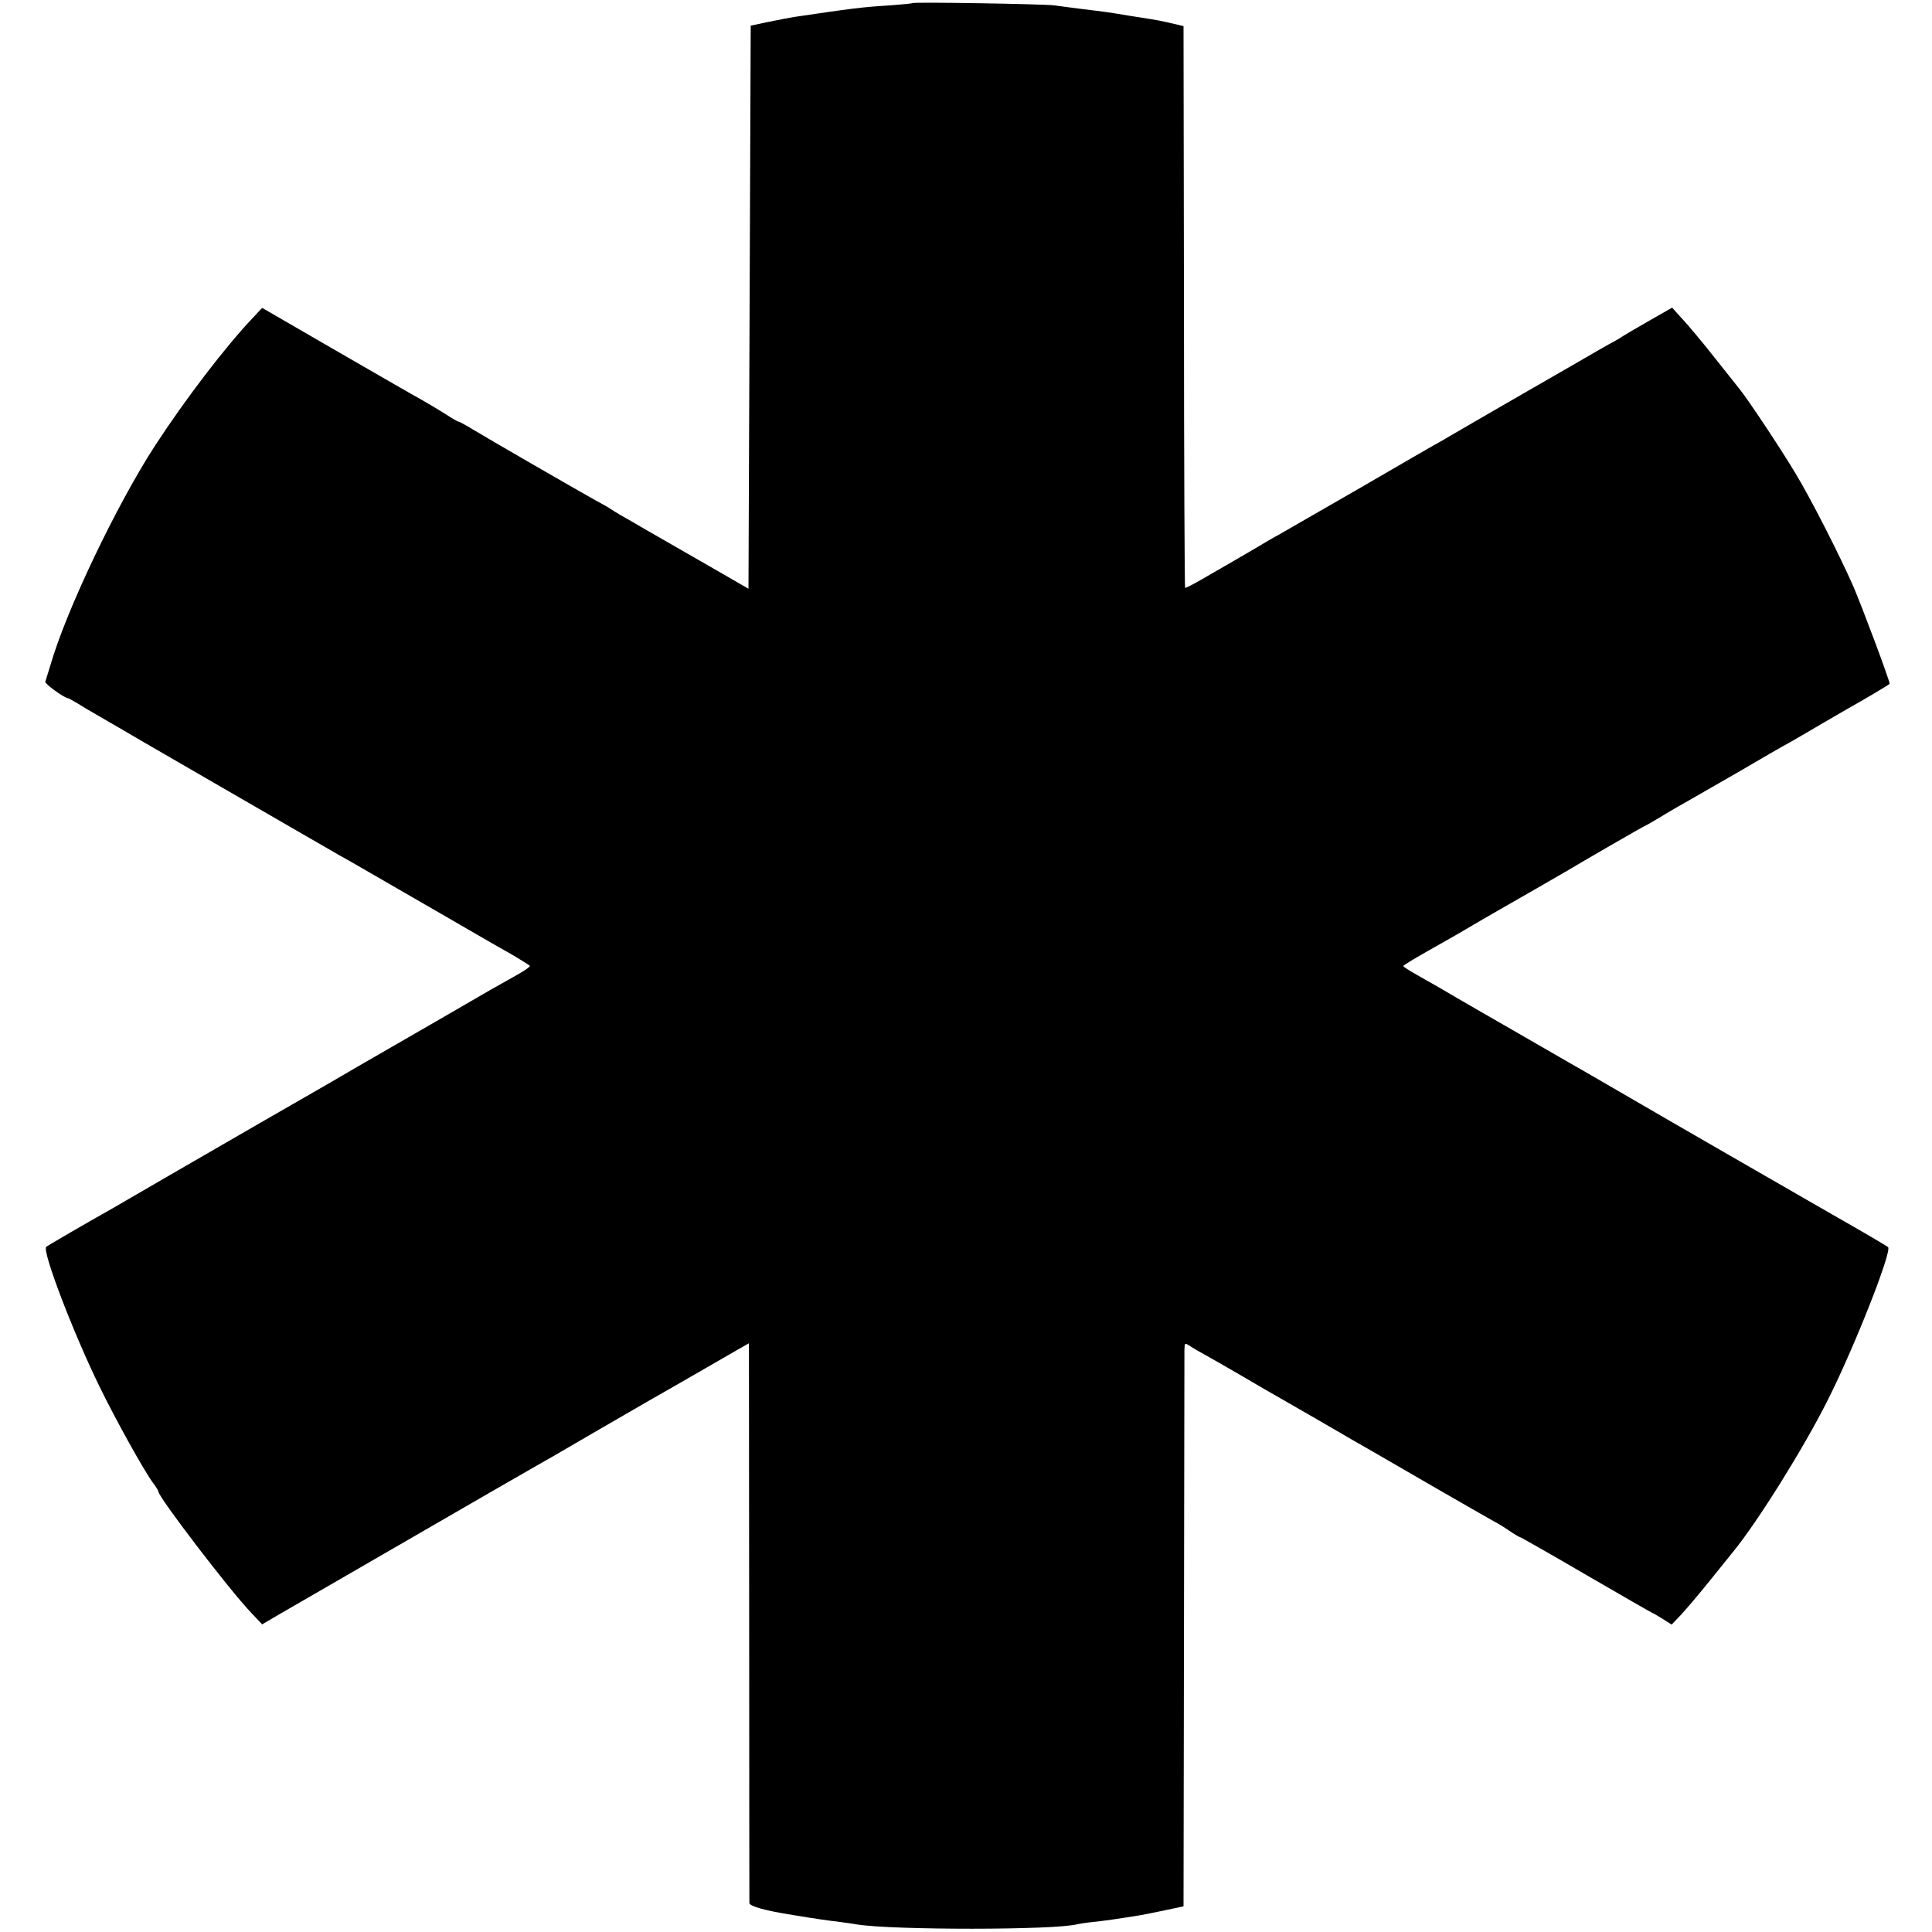 <?xml version="1.0" standalone="no"?>
<!DOCTYPE svg PUBLIC "-//W3C//DTD SVG 20010904//EN"
 "http://www.w3.org/TR/2001/REC-SVG-20010904/DTD/svg10.dtd">
<svg version="1.0" xmlns="http://www.w3.org/2000/svg"
 width="866pt" height="866pt" viewBox="0 0 866 866"
 preserveAspectRatio="xMidYMid meet">
<g transform="translate(0,866) scale(0.1,-0.1)"
fill="#000000" stroke="none">
<path d="M4089 8646 c-2 -2 -47 -6 -99 -10 -130 -8 -172 -14 -430 -52 -19 -3
-71 -13 -115 -22 l-80 -17 -5 -1262 -5 -1262 -175 101 c-96 55 -218 125 -270
155 -52 31 -111 64 -130 75 -19 11 -39 24 -45 28 -5 4 -35 21 -65 37 -67 37
-473 271 -552 319 -31 19 -59 34 -62 34 -4 0 -31 15 -59 34 -29 18 -77 47
-107 64 -30 16 -203 116 -385 221 l-330 191 -40 -43 c-124 -130 -304 -366
-439 -573 -173 -266 -400 -741 -471 -989 -10 -33 -20 -65 -22 -71 -3 -9 87
-74 103 -74 2 0 21 -11 42 -23 20 -13 57 -35 82 -49 50 -29 197 -114 220 -128
16 -10 813 -470 870 -503 19 -10 80 -45 135 -77 55 -32 116 -67 135 -78 19
-11 118 -68 220 -127 102 -59 224 -130 273 -157 48 -28 89 -54 92 -57 2 -4
-26 -24 -63 -44 -37 -21 -87 -49 -112 -63 -25 -15 -135 -78 -245 -142 -110
-63 -268 -155 -352 -203 -83 -49 -167 -97 -186 -108 -48 -27 -394 -227 -657
-379 -118 -69 -230 -133 -248 -144 -142 -80 -298 -171 -305 -177 -19 -18 121
-385 239 -626 73 -150 201 -380 240 -432 13 -17 24 -35 24 -39 0 -24 316 -438
414 -541 l51 -54 75 44 c73 42 503 291 960 555 124 71 241 139 260 149 19 11
118 69 220 128 102 59 202 117 223 129 20 11 103 59 185 106 81 47 172 99 203
117 l56 32 1 -1247 c0 -686 1 -1254 1 -1262 1 -15 74 -35 196 -54 89 -15 166
-26 210 -31 28 -4 61 -8 75 -11 161 -26 891 -26 990 1 8 2 40 7 70 10 50 5
117 15 210 30 19 3 71 14 115 23 l80 17 2 1230 c1 677 2 1245 2 1264 1 33 1
33 26 17 13 -9 46 -28 72 -42 26 -15 89 -50 138 -79 50 -29 106 -62 125 -73
19 -11 107 -61 195 -112 88 -51 175 -101 193 -112 58 -33 93 -53 376 -217 153
-88 280 -161 282 -161 1 0 23 -14 47 -30 25 -17 47 -30 50 -30 3 0 137 -76
298 -170 160 -93 294 -170 296 -170 2 0 22 -12 45 -26 l41 -26 42 44 c23 25
82 94 130 154 48 60 95 118 104 129 108 132 316 464 424 680 120 238 289 668
270 685 -4 4 -116 70 -248 145 -339 195 -723 416 -910 525 -88 51 -176 102
-195 113 -19 11 -109 62 -200 115 -91 52 -221 128 -290 167 -69 40 -145 84
-170 99 -25 14 -71 40 -102 58 -32 18 -58 35 -58 38 0 3 48 32 106 65 145 82
152 86 209 120 28 16 66 39 86 50 55 31 322 185 339 195 49 30 343 200 347
200 2 0 36 20 76 44 39 24 92 54 117 68 25 14 127 73 228 131 100 59 201 117
224 129 22 13 48 28 57 33 23 14 182 106 206 120 58 32 185 107 185 110 0 16
-123 344 -162 435 -61 139 -190 393 -261 510 -66 110 -210 327 -248 374 -5 6
-53 67 -108 136 -54 69 -121 149 -148 178 l-48 53 -105 -60 c-58 -33 -110 -64
-116 -68 -5 -4 -23 -15 -40 -24 -16 -8 -103 -58 -194 -111 -91 -52 -241 -139
-335 -193 -93 -54 -183 -106 -200 -116 -16 -10 -41 -24 -55 -32 -14 -7 -171
-98 -350 -202 -179 -103 -345 -199 -370 -213 -25 -13 -65 -37 -90 -52 -44 -26
-109 -64 -255 -148 -38 -22 -72 -39 -73 -37 -2 2 -5 569 -5 1261 l-2 1257 -60
14 c-33 8 -71 15 -85 17 -14 2 -56 9 -95 15 -102 17 -111 18 -210 30 -49 6
-108 14 -130 17 -47 6 -630 16 -636 10z"/>
</g>
</svg>
